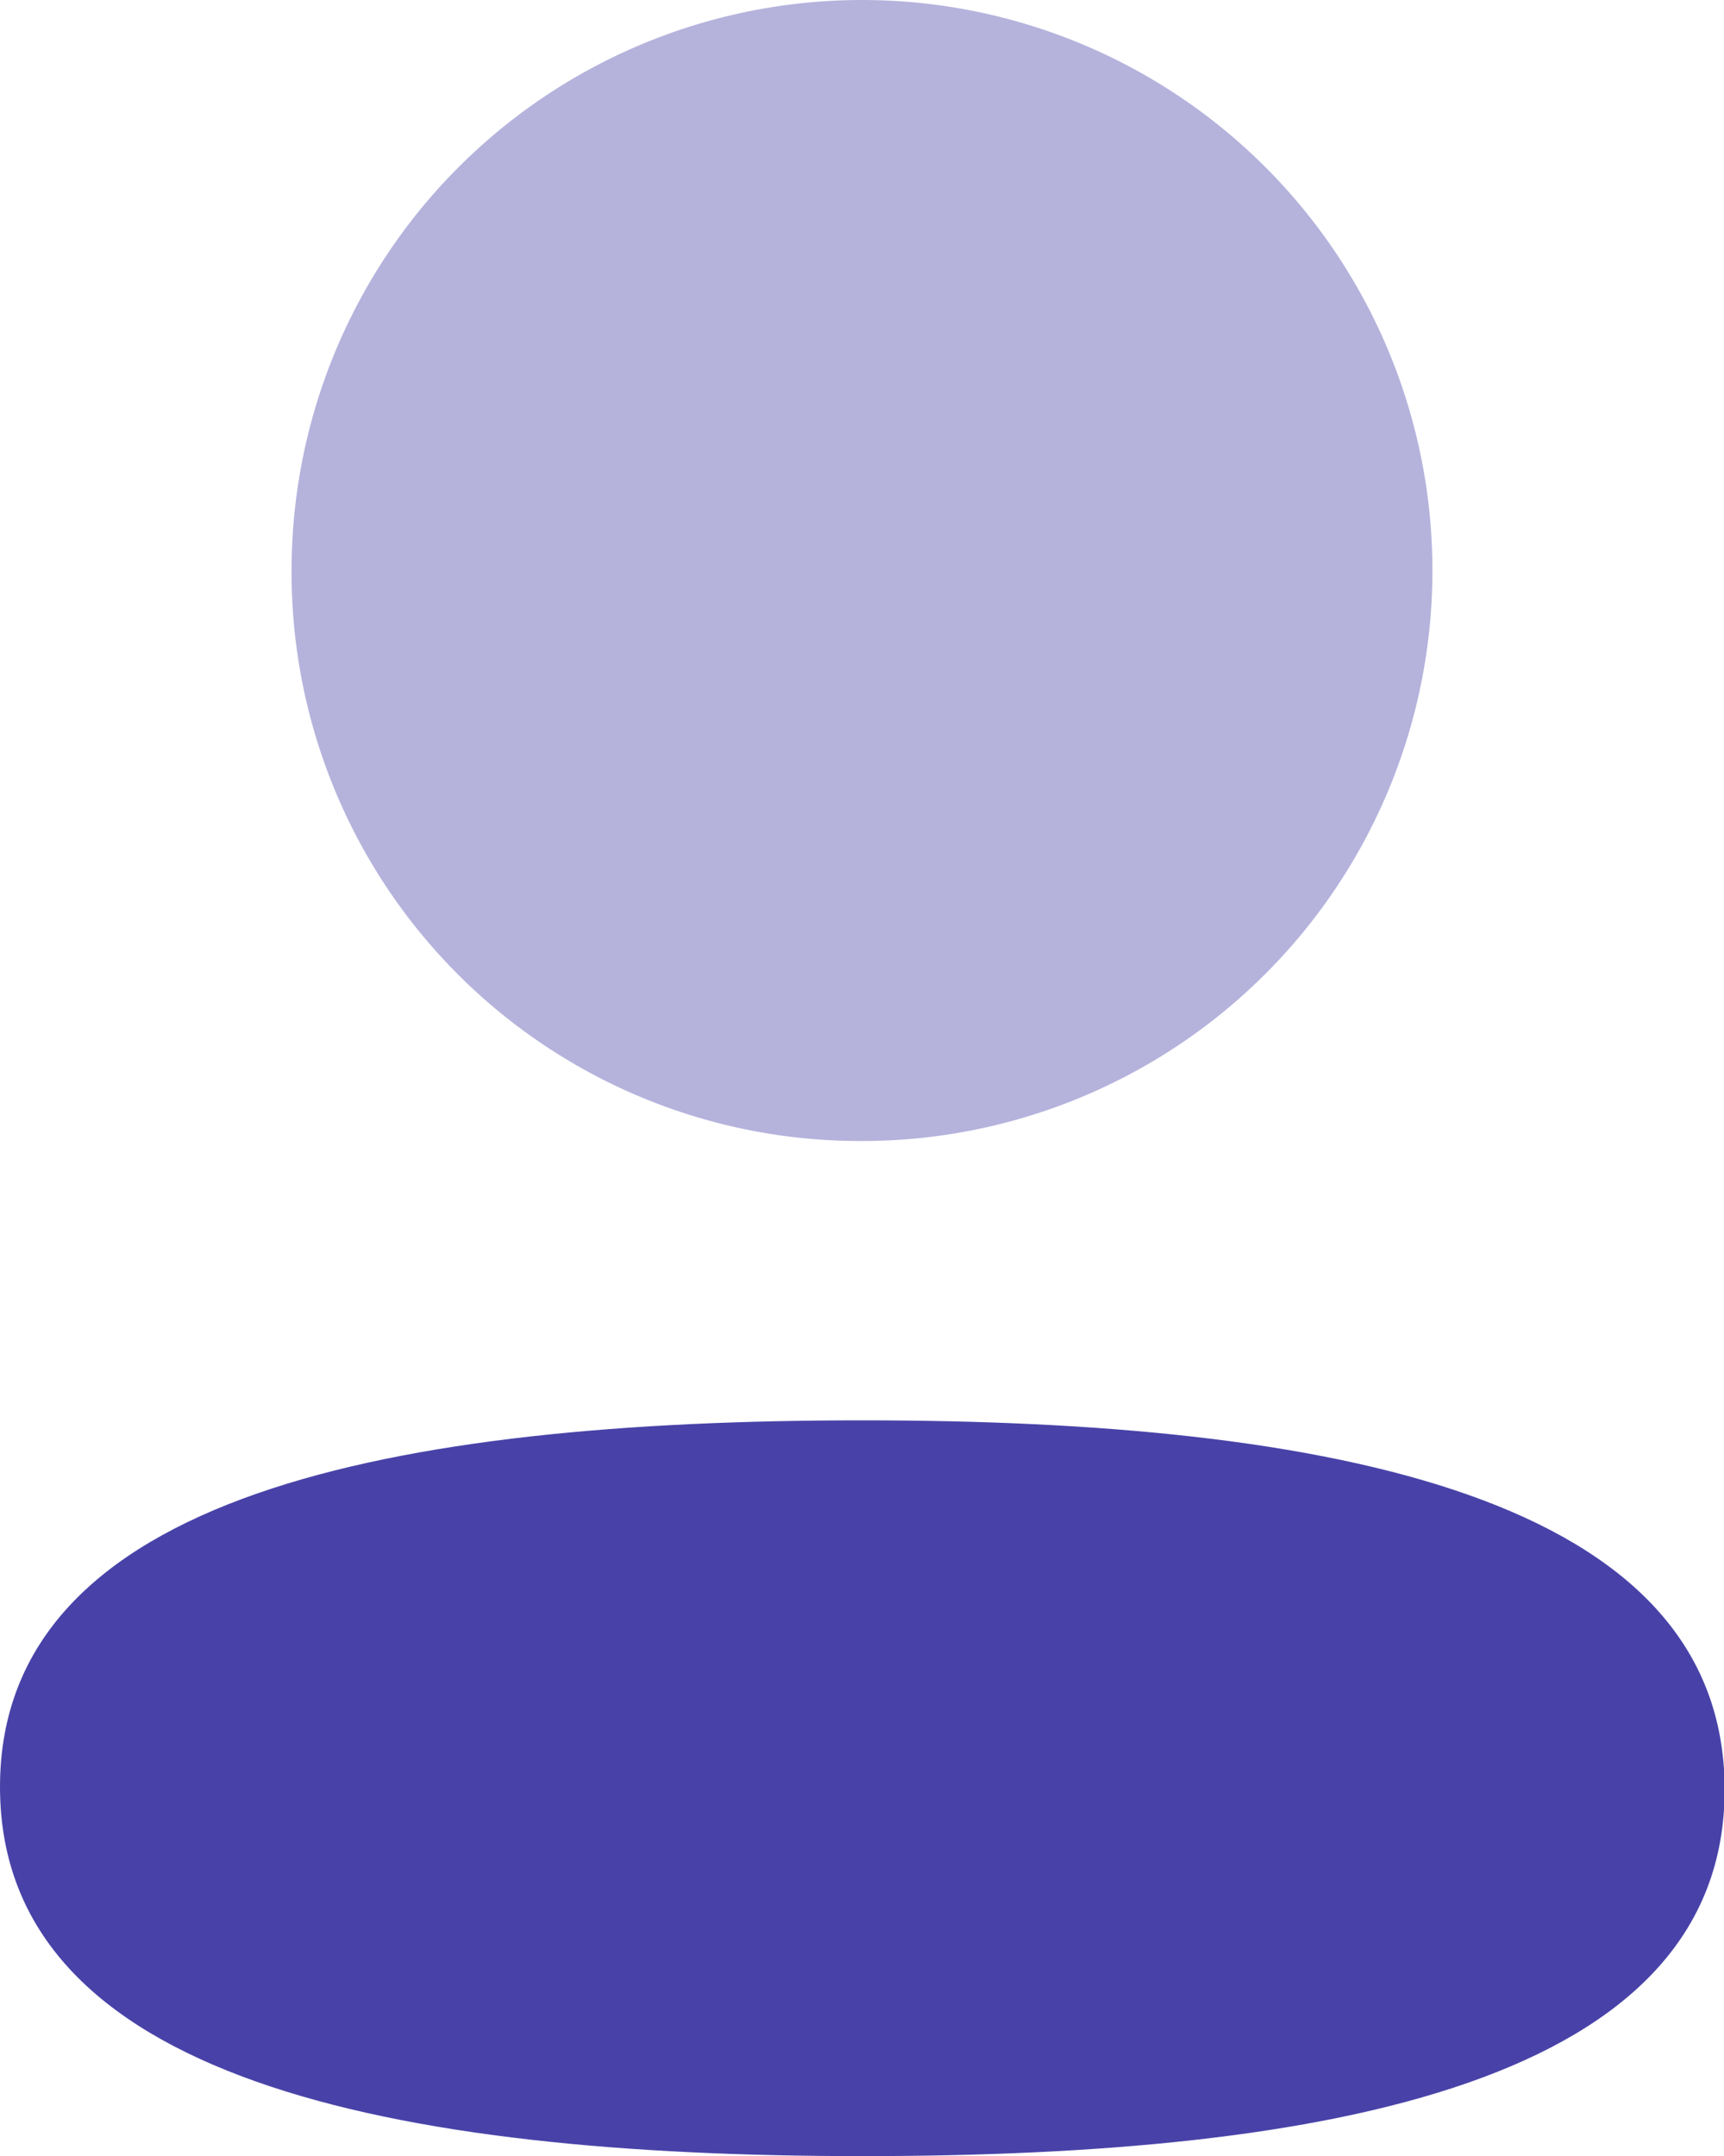 <svg id="profile" xmlns="http://www.w3.org/2000/svg" width="15.994" height="20" viewBox="0 0 15.994 20">
  <g id="Profile-2" data-name="Profile">
    <path id="Fill_1" data-name="Fill 1" d="M8,0C3.684,0,0,.68,0,3.4S3.661,6.825,8,6.825c4.313,0,8-.679,8-3.4S12.334,0,8,0" transform="translate(0 13.175)" fill="#4842a8"/>
    <path id="Fill_4" data-name="Fill 4" d="M5.292,10.584A5.292,5.292,0,1,0,0,5.292a5.273,5.273,0,0,0,5.292,5.292" transform="translate(2.705)" fill="#4842a8" opacity="0.4"/>
  </g>
</svg>
